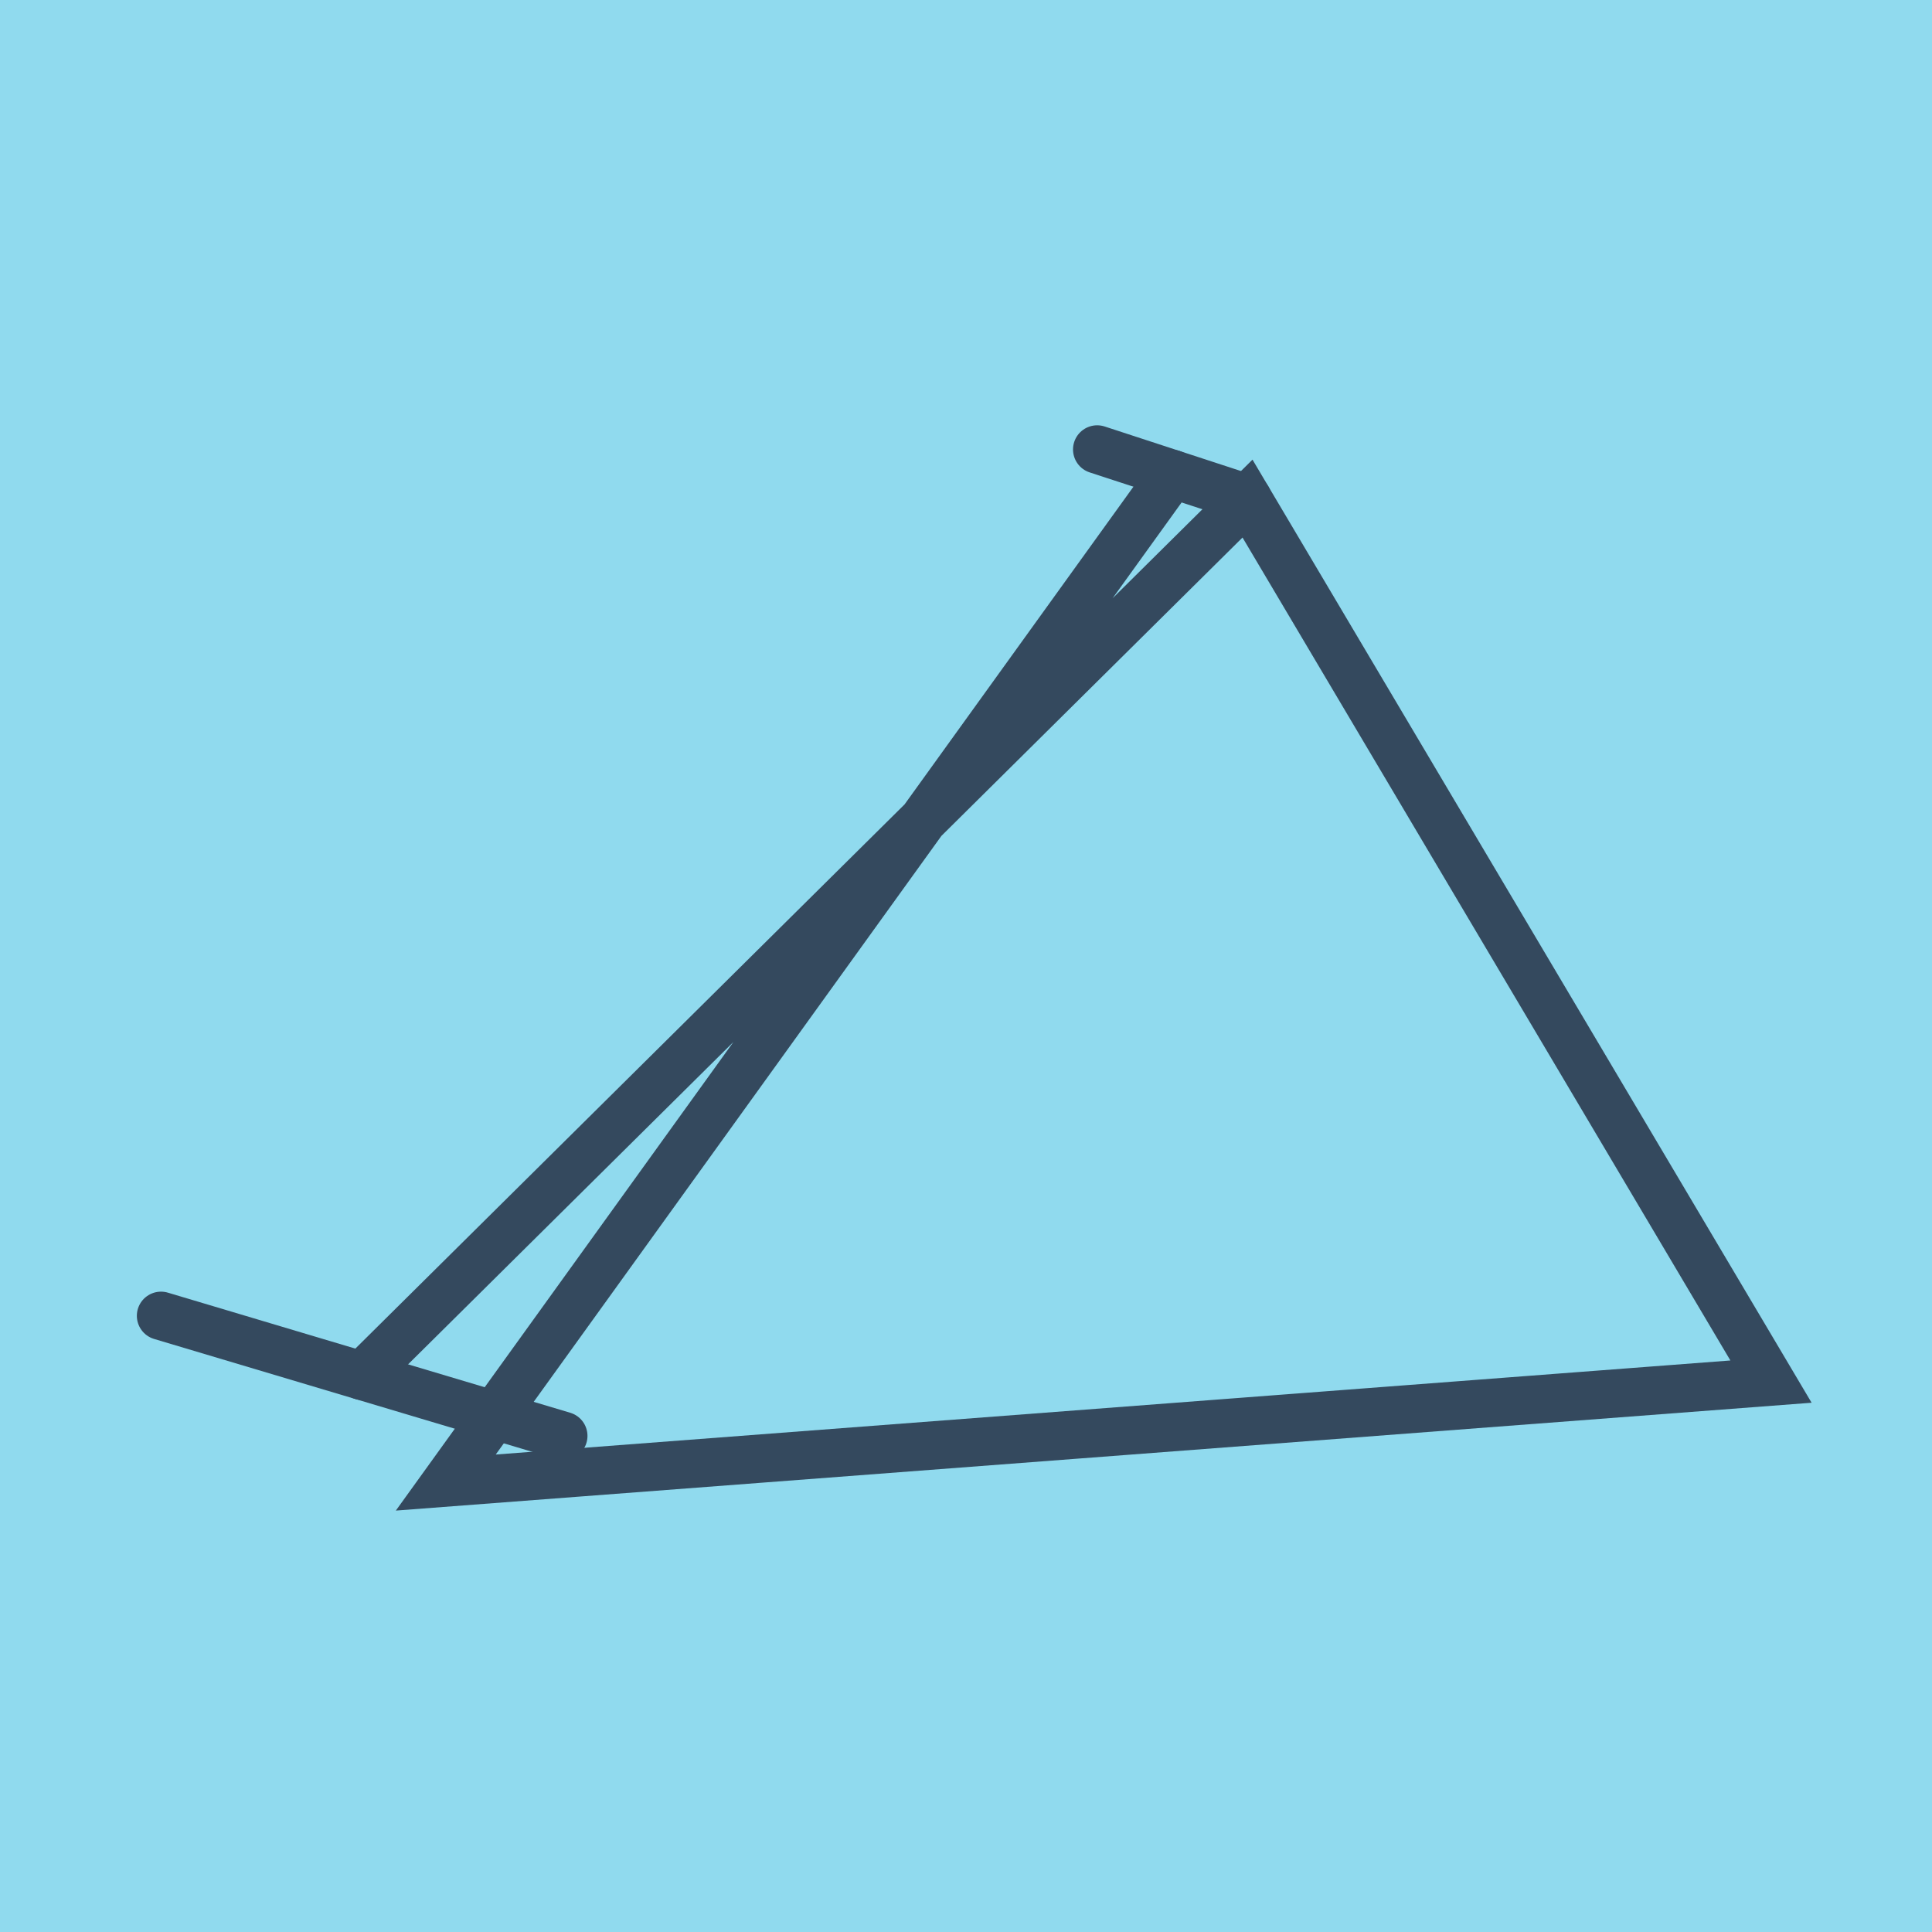 <?xml version="1.0" encoding="utf-8"?>
<!DOCTYPE svg PUBLIC "-//W3C//DTD SVG 1.1//EN" "http://www.w3.org/Graphics/SVG/1.1/DTD/svg11.dtd">
<svg xmlns="http://www.w3.org/2000/svg" xmlns:xlink="http://www.w3.org/1999/xlink" viewBox="-10 -10 120 120" preserveAspectRatio="xMidYMid meet">
	<path style="fill:#90daee" d="M-10-10h120v120H-10z"/>
			<polyline stroke-linecap="round" points="58.147,17.916 67.485,20.968 " style="fill:none;stroke:#34495e;stroke-width: 3px"/>
			<polyline stroke-linecap="round" points="24.989,79.186 0,71.727 " style="fill:none;stroke:#34495e;stroke-width: 3px"/>
			<polyline stroke-linecap="round" points="62.816,19.442 17.689,82.084 100,75.814 67.485,20.968 12.494,75.457 " style="fill:none;stroke:#34495e;stroke-width: 3px"/>
	</svg>
